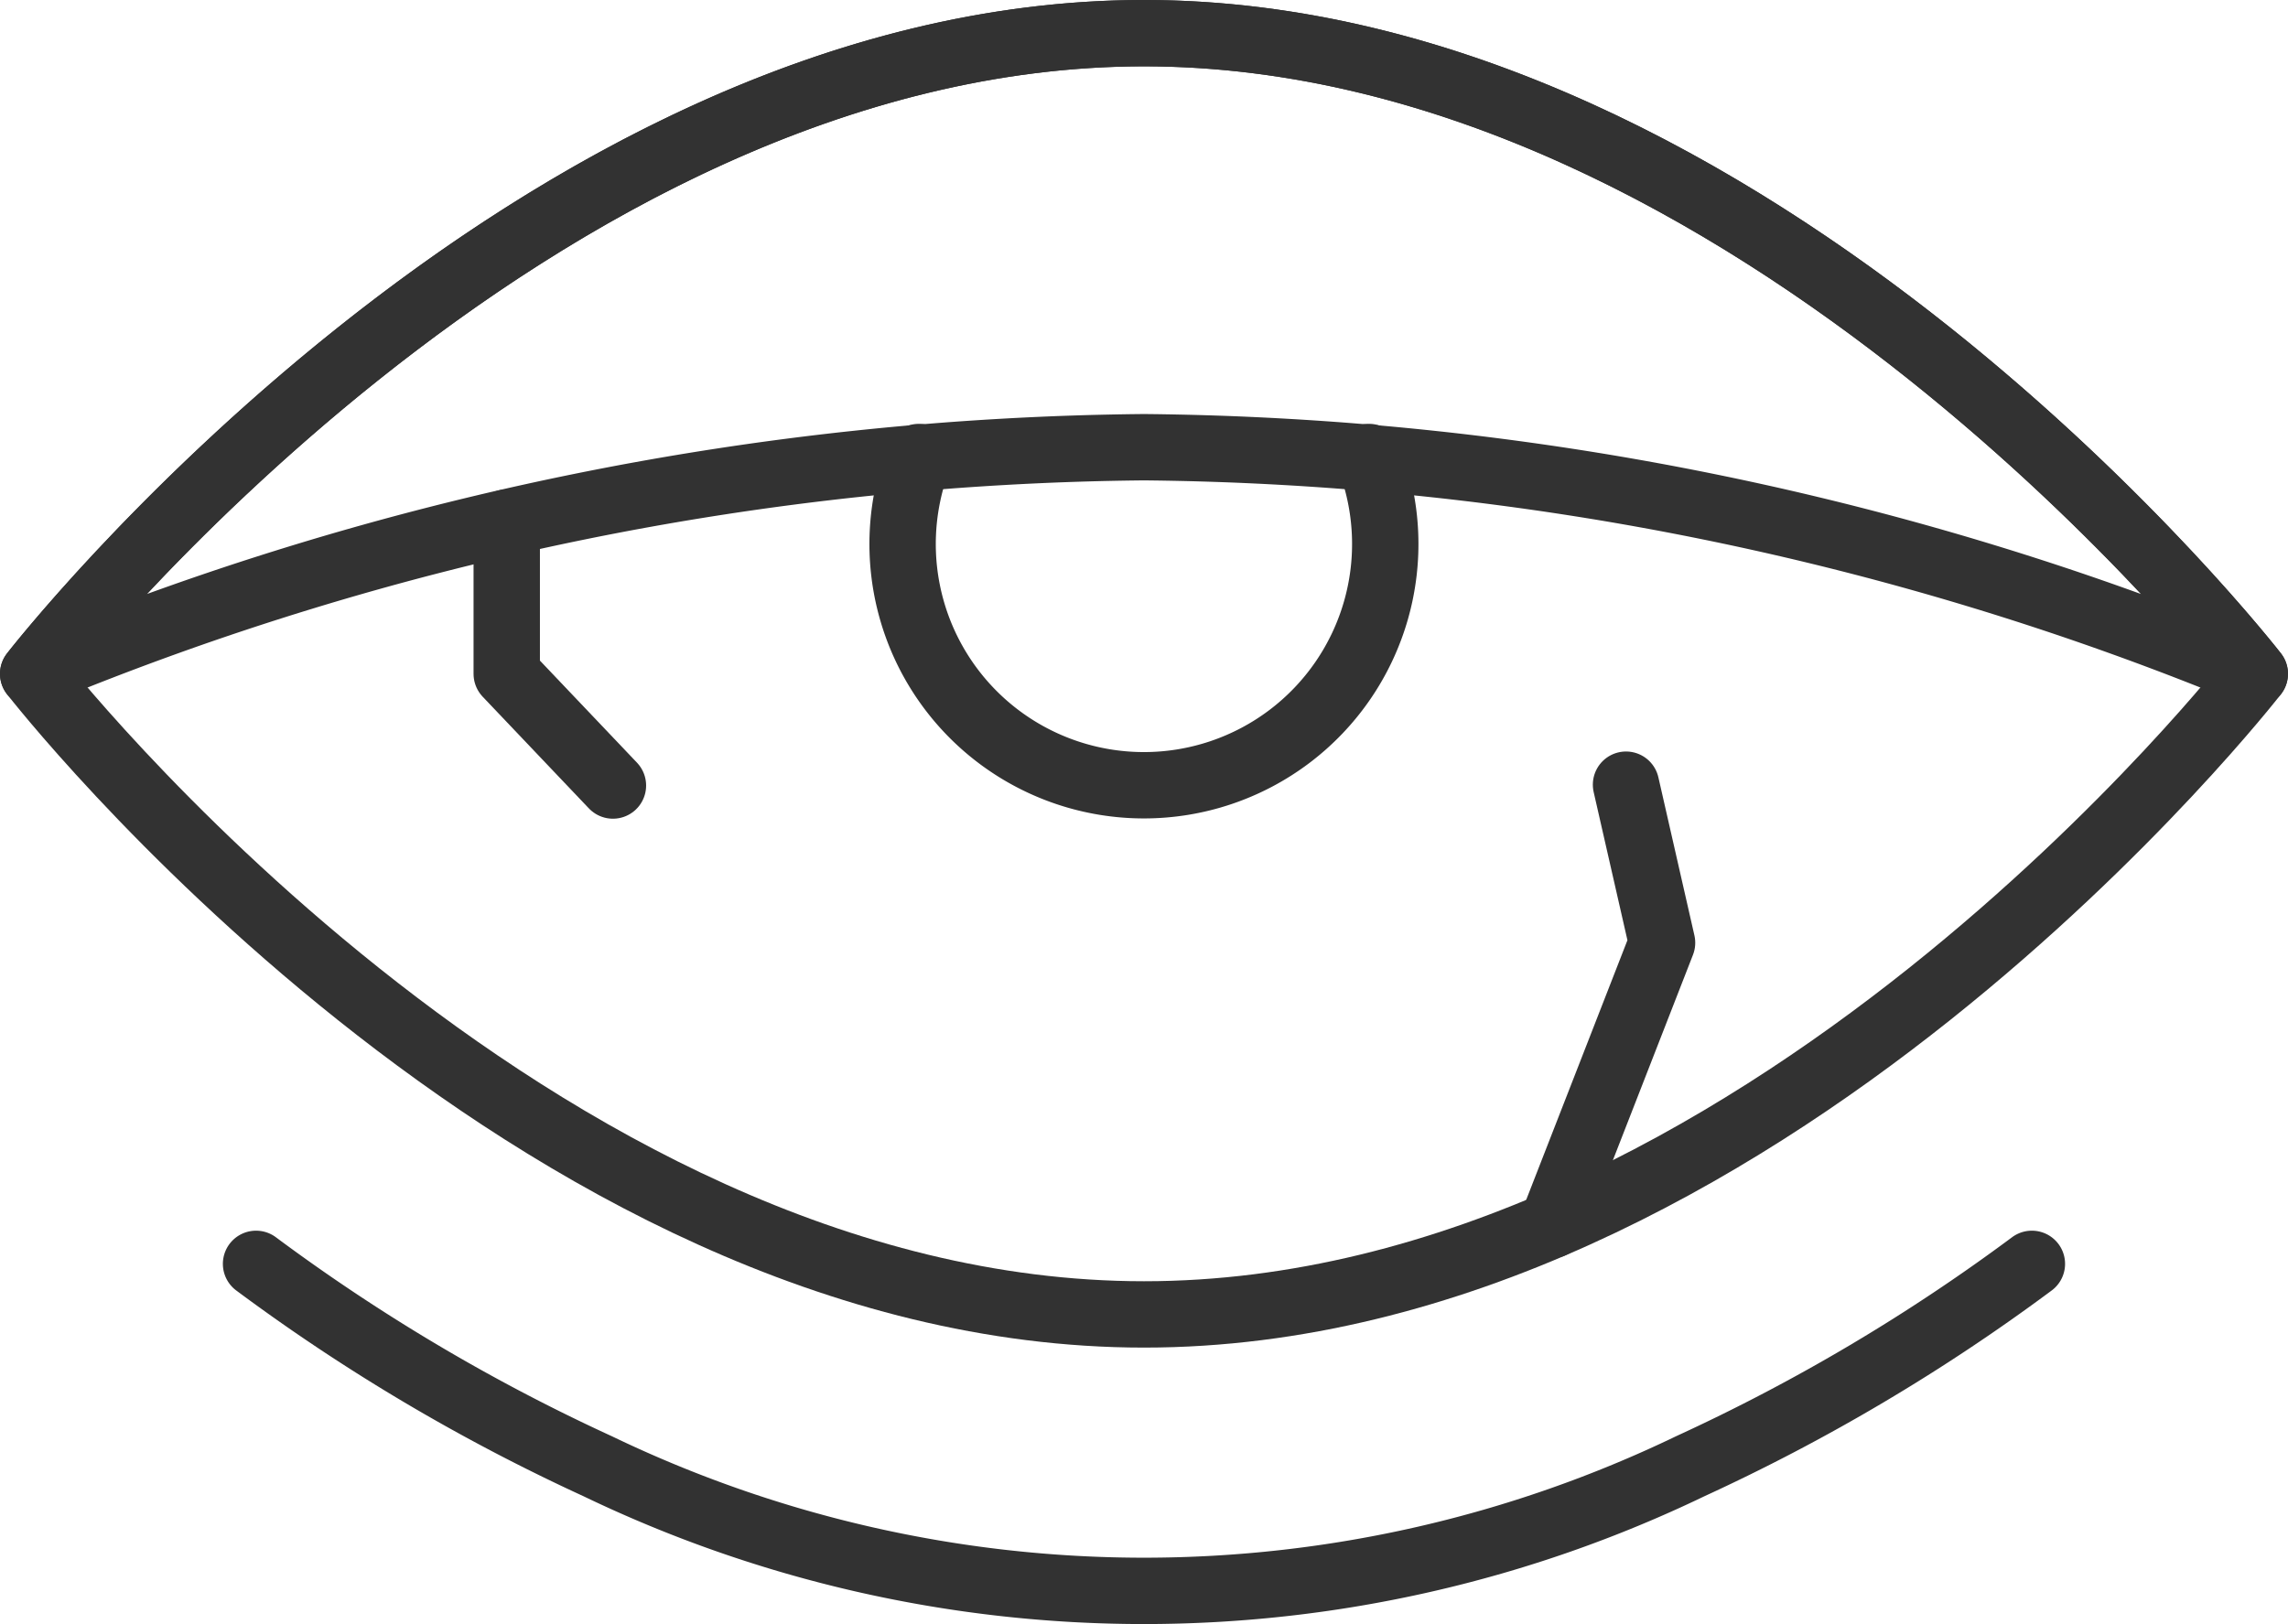 <?xml version="1.0" encoding="UTF-8"?>
<svg xmlns="http://www.w3.org/2000/svg" width="34.473" height="24.477" viewBox="0 0 34.473 24.477">
  <g id="fatigue" transform="translate(-14.5 -86.469)">
    <path id="Path_76" data-name="Path 76" d="M90.119,354.057a28.662,28.662,0,0,1-5.147,3.05,18.972,18.972,0,0,1-16.462,0,28.664,28.664,0,0,1-5.147-3.05" transform="translate(-45.005 -248.54)" fill="none" stroke="#323232" stroke-linecap="round" stroke-linejoin="round" stroke-miterlimit="10" stroke-width="1"></path>
    <path id="Path_77" data-name="Path 77" d="M48.473,96.624s-7.493,9.655-16.736,9.655S15,96.624,15,96.624s7.493-9.655,16.736-9.655S48.473,96.624,48.473,96.624Z" transform="translate(0 0)" fill="none" stroke="#323232" stroke-linecap="round" stroke-linejoin="round" stroke-miterlimit="10" stroke-width="1"></path>
    <path id="Path_78" data-name="Path 78" d="M210.666,178.958a3.636,3.636,0,1,1-6.783,0" transform="translate(-175.539 -85.601)" fill="none" stroke="#323232" stroke-linecap="round" stroke-linejoin="round" stroke-miterlimit="10" stroke-width="1"></path>
    <path id="Path_79" data-name="Path 79" d="M31.736,86.969C22.493,86.969,15,96.624,15,96.624a44.781,44.781,0,0,1,16.736-3.415,44.781,44.781,0,0,1,16.736,3.415S40.98,86.969,31.736,86.969Z" transform="translate(0 0)" fill="none" stroke="#323232" stroke-linecap="round" stroke-linejoin="round" stroke-miterlimit="10" stroke-width="1"></path>
    <path id="Path_80" data-name="Path 80" d="M117.736,193.187v2.28l1.6,1.683m14.149,6.623,1.658-4.253-.543-2.383" transform="translate(-95.601 -98.842)" fill="none" stroke="#323232" stroke-linecap="round" stroke-linejoin="round" stroke-miterlimit="10" stroke-width="1"></path>
  </g>
</svg>
